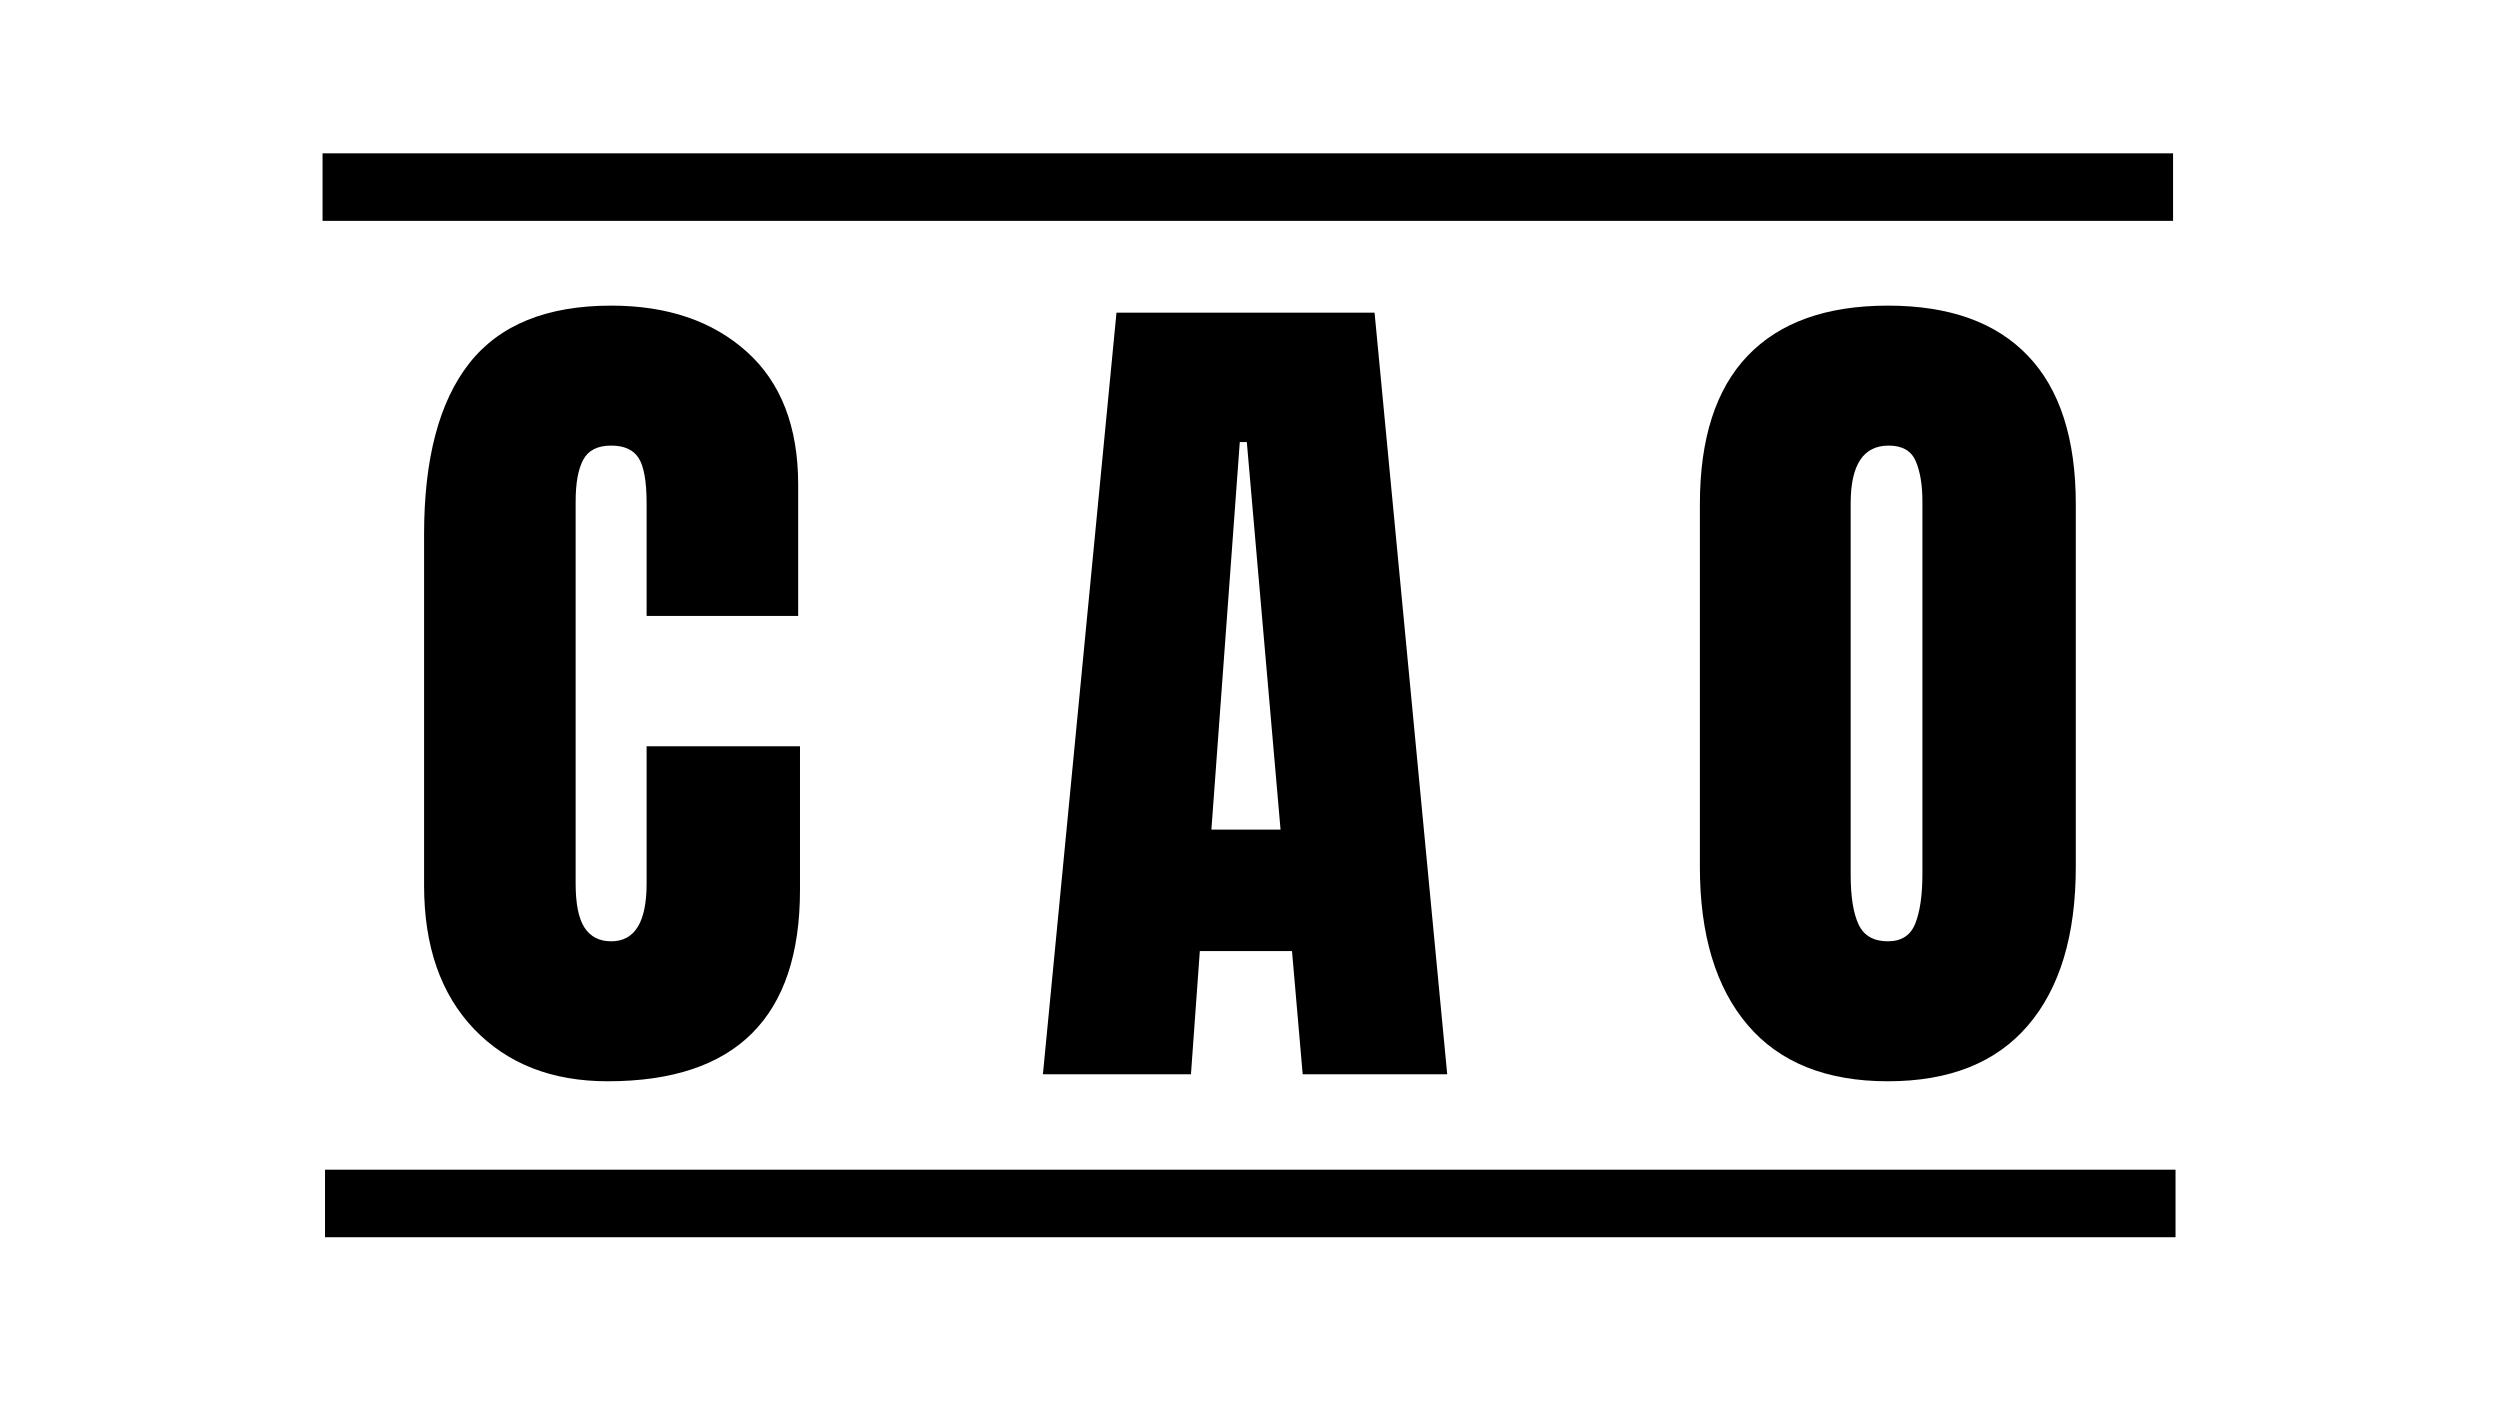 <svg xmlns="http://www.w3.org/2000/svg" xmlns:xlink="http://www.w3.org/1999/xlink" width="400" zoomAndPan="magnify" viewBox="0 0 300 168.75" height="225" preserveAspectRatio="xMidYMid meet" version="1.2"><defs><clipPath id="12f2a051f2"><path d="M 0.223 0 L 299.777 0 L 299.777 69 L 0.223 69 Z M 0.223 0 "/></clipPath><clipPath id="fbcb4c9d34"><path d="M 0.223 98 L 299.777 98 L 299.777 168.5 L 0.223 168.5 Z M 0.223 98 "/></clipPath></defs><g id="078ff882a0"><g style="fill:#000000;fill-opacity:1;"><g transform="translate(47.593, 128.909)"><path style="stroke:none" d="M 25.328 0.844 C 18.648 0.844 13.305 -1.242 9.297 -5.422 C 5.297 -9.609 3.297 -15.352 3.297 -22.656 L 3.297 -64.797 C 3.297 -73.867 5.102 -80.707 8.719 -85.312 C 12.344 -89.926 18.02 -92.234 25.75 -92.234 C 32.488 -92.234 37.91 -90.391 42.016 -86.703 C 46.129 -83.016 48.188 -77.695 48.188 -70.75 L 48.188 -55 L 30 -55 L 30 -68.516 C 30 -71.141 29.68 -72.945 29.047 -73.938 C 28.41 -74.938 27.312 -75.438 25.75 -75.438 C 24.113 -75.438 22.992 -74.867 22.391 -73.734 C 21.785 -72.598 21.484 -70.93 21.484 -68.734 L 21.484 -22.875 C 21.484 -20.457 21.836 -18.695 22.547 -17.594 C 23.266 -16.5 24.332 -15.953 25.75 -15.953 C 28.582 -15.953 30 -18.258 30 -22.875 L 30 -39.359 L 48.406 -39.359 L 48.406 -22.125 C 48.406 -6.812 40.711 0.844 25.328 0.844 Z M 25.328 0.844 "/></g></g><g style="fill:#000000;fill-opacity:1;"><g transform="translate(123.556, 128.909)"><path style="stroke:none" d="M 1.594 0 L 10.422 -91.391 L 41.391 -91.391 L 50.109 0 L 32.766 0 L 31.484 -14.781 L 20.422 -14.781 L 19.359 0 Z M 21.812 -29.359 L 30.109 -29.359 L 26.062 -75.859 L 25.219 -75.859 Z M 21.812 -29.359 "/></g></g><g style="fill:#000000;fill-opacity:1;"><g transform="translate(200.689, 128.909)"><path style="stroke:none" d="M 25.859 0.844 C 18.473 0.844 12.863 -1.406 9.031 -5.906 C 5.207 -10.406 3.297 -16.734 3.297 -24.891 L 3.297 -68.406 C 3.297 -76.281 5.207 -82.219 9.031 -86.219 C 12.863 -90.227 18.473 -92.234 25.859 -92.234 C 33.234 -92.234 38.832 -90.227 42.656 -86.219 C 46.488 -82.219 48.406 -76.281 48.406 -68.406 L 48.406 -24.891 C 48.406 -16.66 46.488 -10.312 42.656 -5.844 C 38.832 -1.383 33.234 0.844 25.859 0.844 Z M 25.859 -15.953 C 27.484 -15.953 28.578 -16.66 29.141 -18.078 C 29.711 -19.504 30 -21.492 30 -24.047 L 30 -68.734 C 30 -70.711 29.734 -72.32 29.203 -73.562 C 28.672 -74.812 27.586 -75.438 25.953 -75.438 C 22.91 -75.438 21.391 -73.129 21.391 -68.516 L 21.391 -23.938 C 21.391 -21.312 21.707 -19.32 22.344 -17.969 C 22.977 -16.625 24.148 -15.953 25.859 -15.953 Z M 25.859 -15.953 "/></g></g><g clip-rule="nonzero" clip-path="url(#12f2a051f2)"><path style="fill:none;stroke-width:14;stroke-linecap:butt;stroke-linejoin:miter;stroke:#000000;stroke-opacity:1;stroke-miterlimit:4;" d="M -0 6.997 L 383.525 6.998 " transform="matrix(0.579,0,-0,0.579,38.706,18.399)"/></g><g clip-rule="nonzero" clip-path="url(#fbcb4c9d34)"><path style="fill:none;stroke-width:14;stroke-linecap:butt;stroke-linejoin:miter;stroke:#000000;stroke-opacity:1;stroke-miterlimit:4;" d="M 0 6.999 L 383.525 6.999 " transform="matrix(0.579,0,-0,0.579,39.003,140.363)"/></g></g></svg>